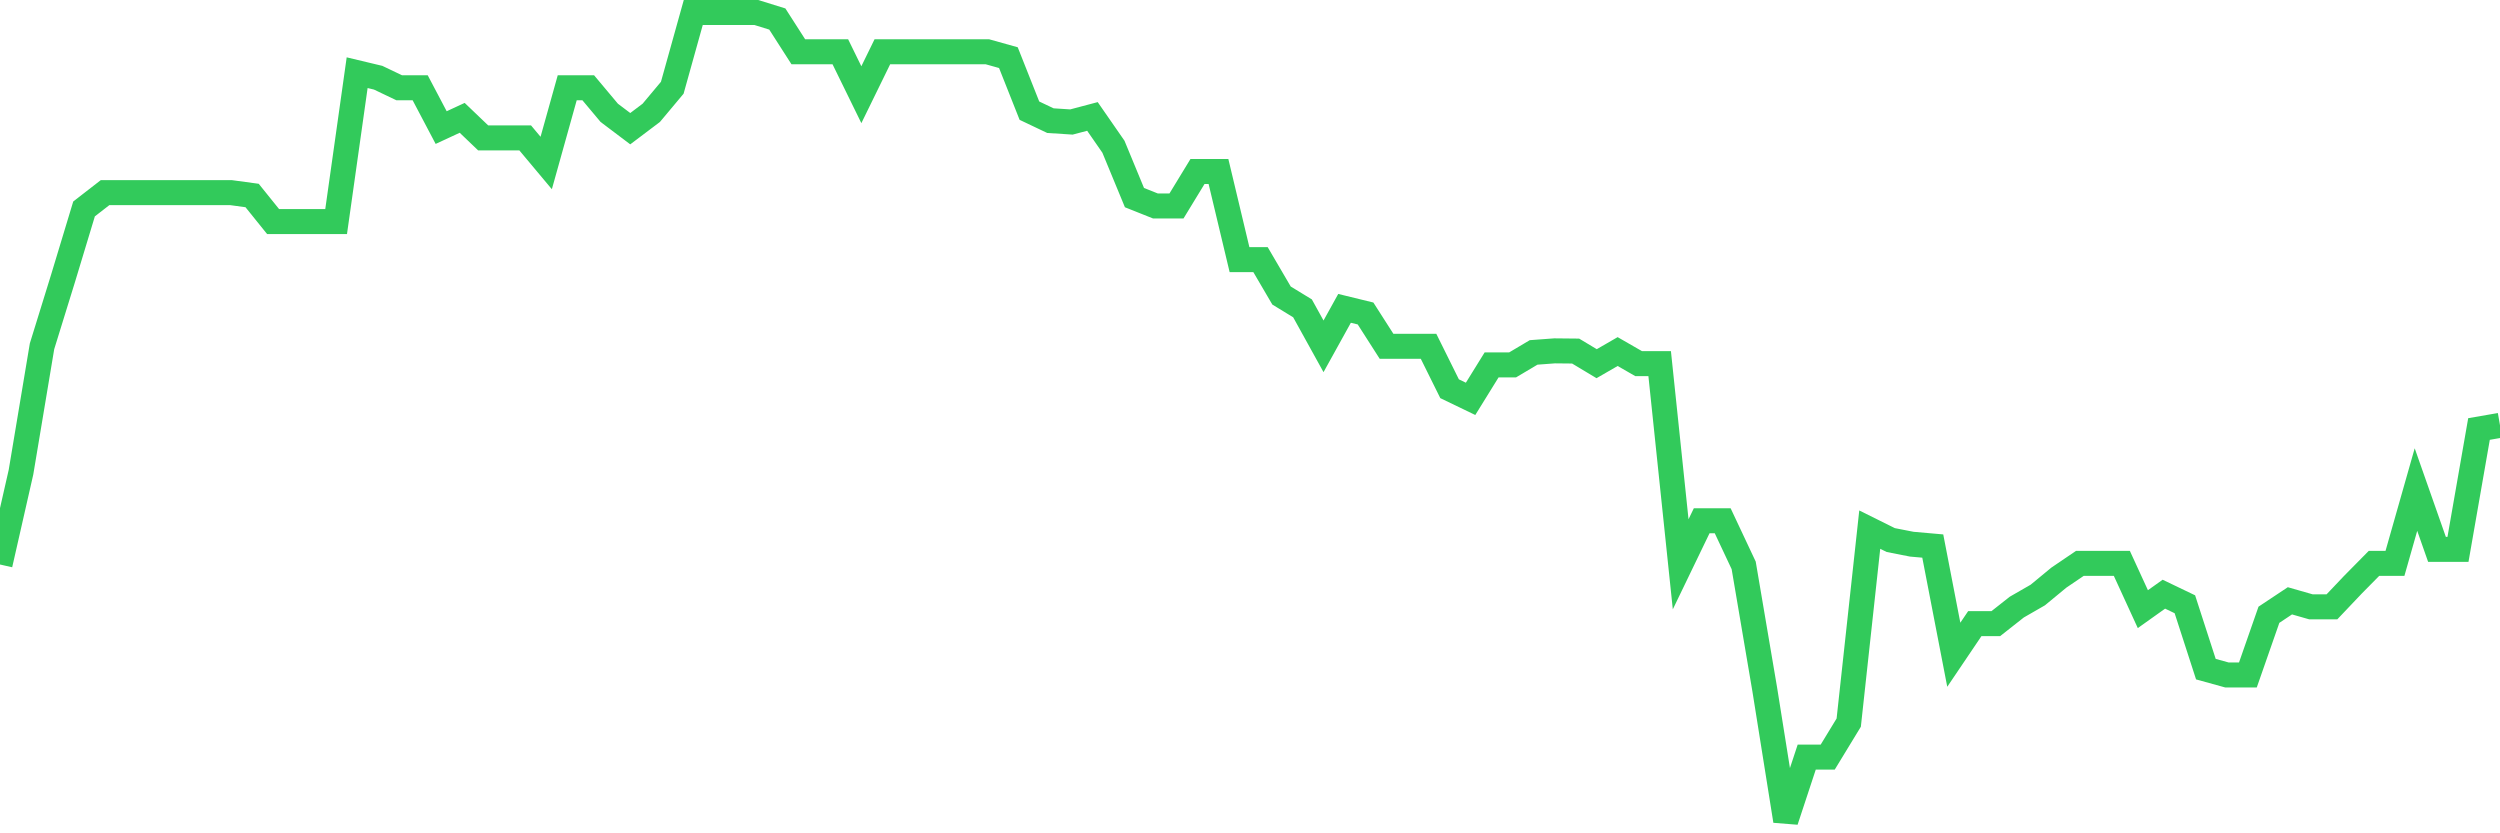 <svg
  xmlns="http://www.w3.org/2000/svg"
  xmlns:xlink="http://www.w3.org/1999/xlink"
  width="120"
  height="40"
  viewBox="0 0 120 40"
  preserveAspectRatio="none"
>
  <polyline
    points="0,27.096 1.008,22.663 2.017,16.622 3.025,13.364 4.034,10.029 5.042,9.247 6.05,9.247 7.059,9.247 8.067,9.247 9.076,9.247 10.084,9.247 11.092,9.247 12.101,9.384 13.109,10.636 14.118,10.636 15.126,10.636 16.134,10.636 17.143,3.489 18.151,3.73 19.16,4.212 20.168,4.212 21.176,6.124 22.185,5.656 23.193,6.62 24.202,6.62 25.21,6.62 26.218,7.824 27.227,4.212 28.235,4.212 29.244,5.416 30.252,6.177 31.261,5.416 32.269,4.212 33.277,0.6 34.286,0.6 35.294,0.6 36.303,0.6 37.311,0.913 38.319,2.485 39.328,2.485 40.336,2.485 41.345,4.546 42.353,2.485 43.361,2.485 44.37,2.485 45.378,2.485 46.387,2.485 47.395,2.485 48.403,2.767 49.412,5.312 50.42,5.791 51.429,5.856 52.437,5.589 53.445,7.043 54.454,9.485 55.462,9.887 56.471,9.887 57.479,8.233 58.487,8.233 59.496,12.461 60.504,12.461 61.513,14.185 62.521,14.801 63.529,16.624 64.538,14.801 65.546,15.047 66.555,16.624 67.563,16.624 68.571,16.624 69.58,18.659 70.588,19.145 71.597,17.515 72.605,17.515 73.613,16.916 74.622,16.841 75.63,16.851 76.639,17.457 77.647,16.875 78.655,17.455 79.664,17.455 80.672,27.086 81.681,24.996 82.689,24.996 83.697,27.139 84.706,33.082 85.714,39.4 86.723,36.34 87.731,36.34 88.739,34.685 89.748,25.422 90.756,25.923 91.765,26.121 92.773,26.21 93.782,31.428 94.79,29.935 95.798,29.935 96.807,29.14 97.815,28.56 98.824,27.727 99.832,27.043 100.84,27.043 101.849,27.043 102.857,29.239 103.866,28.521 104.874,29.005 105.882,32.119 106.891,32.398 107.899,32.398 108.908,29.509 109.916,28.839 110.924,29.128 111.933,29.128 112.941,28.066 113.95,27.043 114.958,27.043 115.966,23.499 116.975,26.369 117.983,26.369 118.992,20.592 120,20.417"
    fill="none"
    stroke="#32ca5b"
    stroke-width="1.2"
  >
  </polyline>
</svg>
